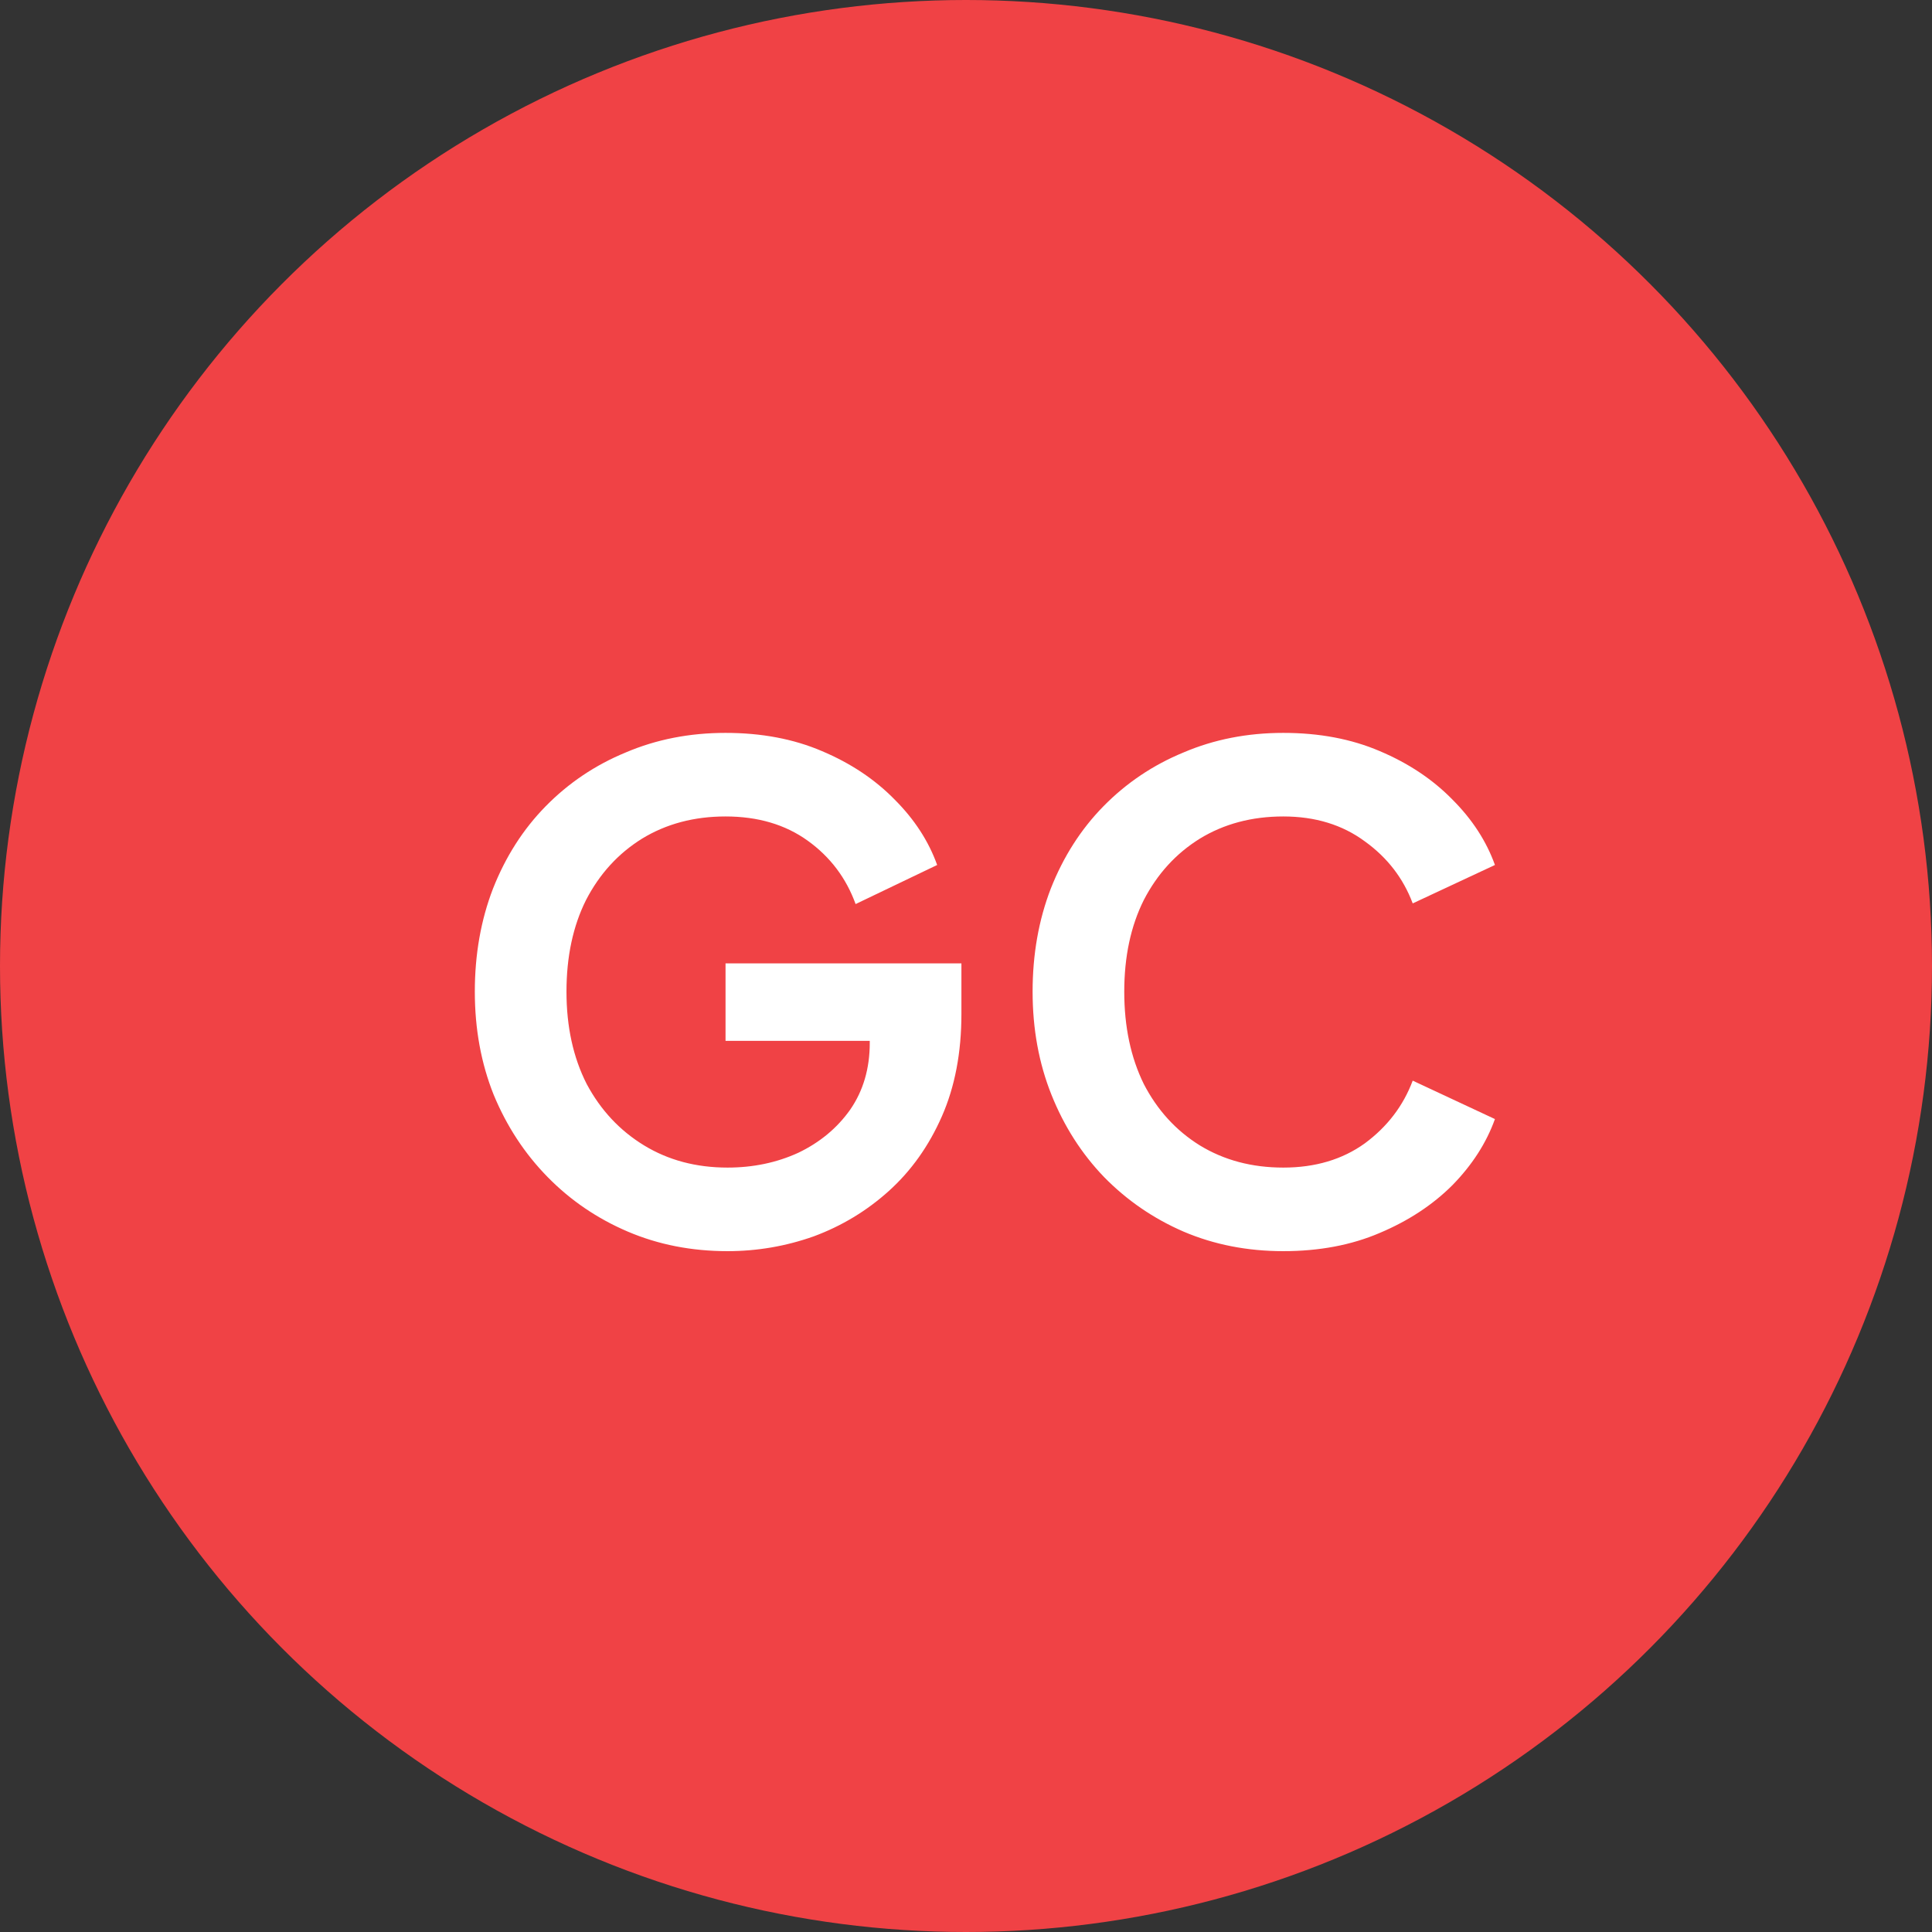 <svg width="129" height="129" viewBox="0 0 129 129" fill="none" xmlns="http://www.w3.org/2000/svg">
<rect x="0" y="0" width="129" height="129" fill="#333333" stroke="none"/>
<circle cx="64.5" cy="64.5" r="64.5" fill="#F04245"/>
<path d="M48.579 83.54C46.179 83.54 43.959 83.105 41.919 82.235C39.879 81.365 38.094 80.15 36.564 78.59C35.034 77.03 33.834 75.2 32.964 73.1C32.124 71 31.704 68.705 31.704 66.215C31.704 63.725 32.109 61.43 32.919 59.33C33.759 57.2 34.929 55.37 36.429 53.84C37.959 52.28 39.744 51.08 41.784 50.24C43.824 49.37 46.044 48.935 48.444 48.935C50.844 48.935 52.989 49.34 54.879 50.15C56.799 50.96 58.419 52.04 59.739 53.39C61.059 54.71 62.004 56.165 62.574 57.755L57.129 60.365C56.499 58.625 55.434 57.215 53.934 56.135C52.434 55.055 50.604 54.515 48.444 54.515C46.344 54.515 44.484 55.01 42.864 56C41.274 56.99 40.029 58.355 39.129 60.095C38.259 61.835 37.824 63.875 37.824 66.215C37.824 68.555 38.274 70.61 39.174 72.38C40.104 74.12 41.379 75.485 42.999 76.475C44.619 77.465 46.479 77.96 48.579 77.96C50.289 77.96 51.864 77.63 53.304 76.97C54.744 76.28 55.899 75.32 56.769 74.09C57.639 72.83 58.074 71.345 58.074 69.635V67.07L60.864 69.5H48.444V64.325H64.194V67.7C64.194 70.28 63.759 72.56 62.889 74.54C62.019 76.52 60.834 78.185 59.334 79.535C57.864 80.855 56.199 81.86 54.339 82.55C52.479 83.21 50.559 83.54 48.579 83.54ZM85.687 83.54C83.287 83.54 81.067 83.105 79.027 82.235C77.017 81.365 75.247 80.15 73.717 78.59C72.217 77.03 71.047 75.2 70.207 73.1C69.367 71 68.947 68.705 68.947 66.215C68.947 63.725 69.352 61.43 70.162 59.33C71.002 57.2 72.172 55.37 73.672 53.84C75.202 52.28 76.987 51.08 79.027 50.24C81.067 49.37 83.287 48.935 85.687 48.935C88.087 48.935 90.232 49.34 92.122 50.15C94.042 50.96 95.662 52.04 96.982 53.39C98.302 54.71 99.247 56.165 99.817 57.755L94.327 60.32C93.697 58.64 92.632 57.26 91.132 56.18C89.632 55.07 87.817 54.515 85.687 54.515C83.587 54.515 81.727 55.01 80.107 56C78.517 56.99 77.272 58.355 76.372 60.095C75.502 61.835 75.067 63.875 75.067 66.215C75.067 68.555 75.502 70.61 76.372 72.38C77.272 74.12 78.517 75.485 80.107 76.475C81.727 77.465 83.587 77.96 85.687 77.96C87.817 77.96 89.632 77.42 91.132 76.34C92.632 75.23 93.697 73.835 94.327 72.155L99.817 74.72C99.247 76.31 98.302 77.78 96.982 79.13C95.662 80.45 94.042 81.515 92.122 82.325C90.232 83.135 88.087 83.54 85.687 83.54Z" fill="white"/>
</svg>
